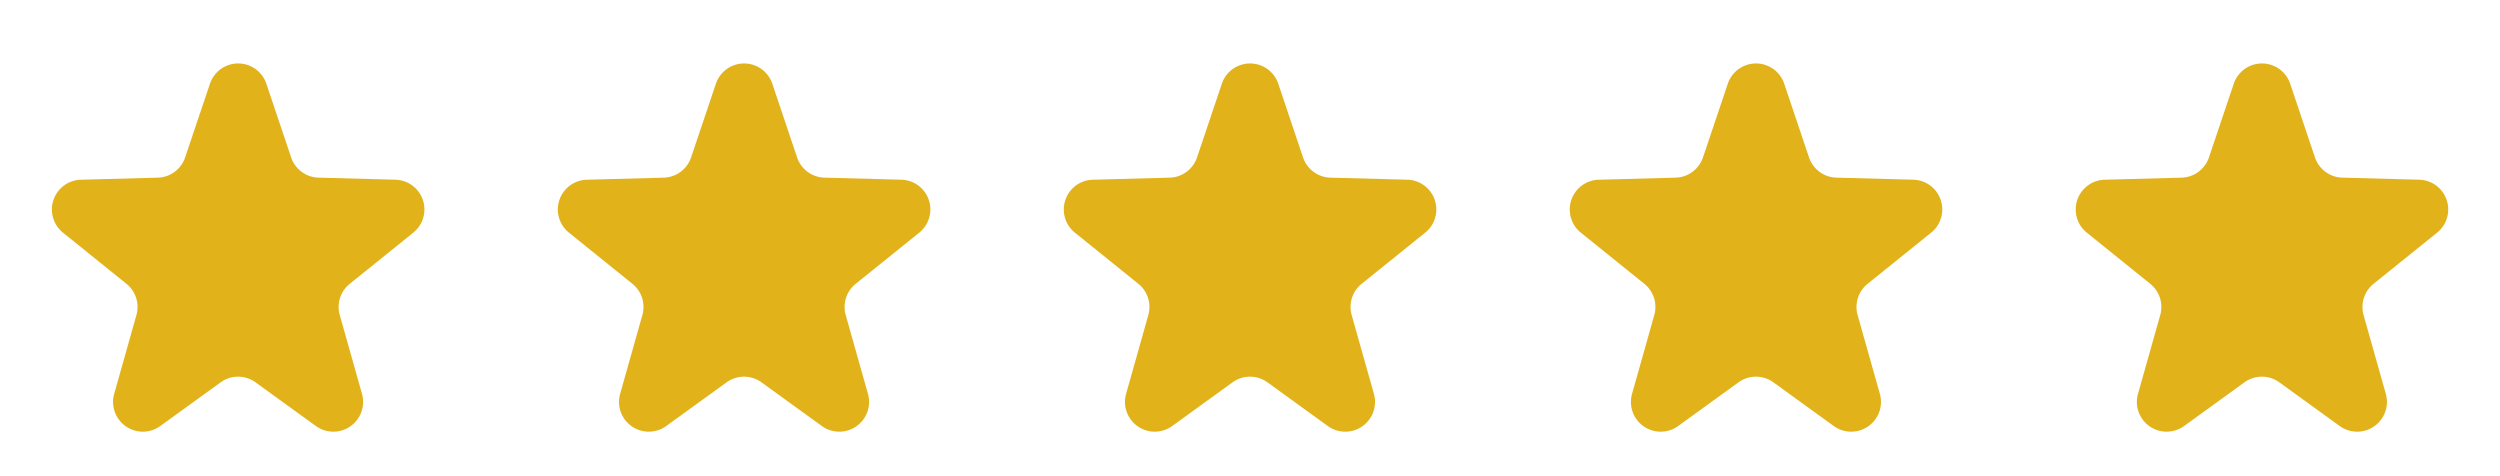 <svg xmlns="http://www.w3.org/2000/svg" width="84" height="16" viewBox="0 0 84 16">
  <g id="Group_92608" data-name="Group 92608" transform="translate(-171 -5377)">
    <path id="Polygon_5" data-name="Polygon 5" d="M7.052,2.82a1,1,0,0,1,1.9,0l.83,2.468a1,1,0,0,0,.921.681l2.585.069a1,1,0,0,1,.6,1.778L11.751,9.536a1,1,0,0,0-.335,1.05l.747,2.646a1,1,0,0,1-1.549,1.082L8.586,12.846a1,1,0,0,0-1.172,0L5.386,14.314a1,1,0,0,1-1.549-1.082l.747-2.646a1,1,0,0,0-.335-1.05L2.116,7.817a1,1,0,0,1,.6-1.778L5.3,5.969a1,1,0,0,0,.921-.681Z" transform="translate(171 5377)" fill="#e1b21a"/>
    <path id="Polygon_6" data-name="Polygon 6" d="M7.052,2.82a1,1,0,0,1,1.9,0l.83,2.468a1,1,0,0,0,.921.681l2.585.069a1,1,0,0,1,.6,1.778L11.751,9.536a1,1,0,0,0-.335,1.05l.747,2.646a1,1,0,0,1-1.549,1.082L8.586,12.846a1,1,0,0,0-1.172,0L5.386,14.314a1,1,0,0,1-1.549-1.082l.747-2.646a1,1,0,0,0-.335-1.05L2.116,7.817a1,1,0,0,1,.6-1.778L5.3,5.969a1,1,0,0,0,.921-.681Z" transform="translate(188 5377)" fill="#e1b21a"/>
    <path id="Polygon_7" data-name="Polygon 7" d="M7.052,2.82a1,1,0,0,1,1.9,0l.83,2.468a1,1,0,0,0,.921.681l2.585.069a1,1,0,0,1,.6,1.778L11.751,9.536a1,1,0,0,0-.335,1.05l.747,2.646a1,1,0,0,1-1.549,1.082L8.586,12.846a1,1,0,0,0-1.172,0L5.386,14.314a1,1,0,0,1-1.549-1.082l.747-2.646a1,1,0,0,0-.335-1.05L2.116,7.817a1,1,0,0,1,.6-1.778L5.3,5.969a1,1,0,0,0,.921-.681Z" transform="translate(205 5377)" fill="#e1b21a"/>
    <path id="Polygon_8" data-name="Polygon 8" d="M7.052,2.82a1,1,0,0,1,1.9,0l.83,2.468a1,1,0,0,0,.921.681l2.585.069a1,1,0,0,1,.6,1.778L11.751,9.536a1,1,0,0,0-.335,1.05l.747,2.646a1,1,0,0,1-1.549,1.082L8.586,12.846a1,1,0,0,0-1.172,0L5.386,14.314a1,1,0,0,1-1.549-1.082l.747-2.646a1,1,0,0,0-.335-1.05L2.116,7.817a1,1,0,0,1,.6-1.778L5.3,5.969a1,1,0,0,0,.921-.681Z" transform="translate(222 5377)" fill="#e1b21a"/>
    <path id="Polygon_9" data-name="Polygon 9" d="M7.052,2.82a1,1,0,0,1,1.9,0l.83,2.468a1,1,0,0,0,.921.681l2.585.069a1,1,0,0,1,.6,1.778L11.751,9.536a1,1,0,0,0-.335,1.05l.747,2.646a1,1,0,0,1-1.549,1.082L8.586,12.846a1,1,0,0,0-1.172,0L5.386,14.314a1,1,0,0,1-1.549-1.082l.747-2.646a1,1,0,0,0-.335-1.05L2.116,7.817a1,1,0,0,1,.6-1.778L5.3,5.969a1,1,0,0,0,.921-.681Z" transform="translate(239 5377)" fill="#e1b21a"/>
  </g>
</svg>
